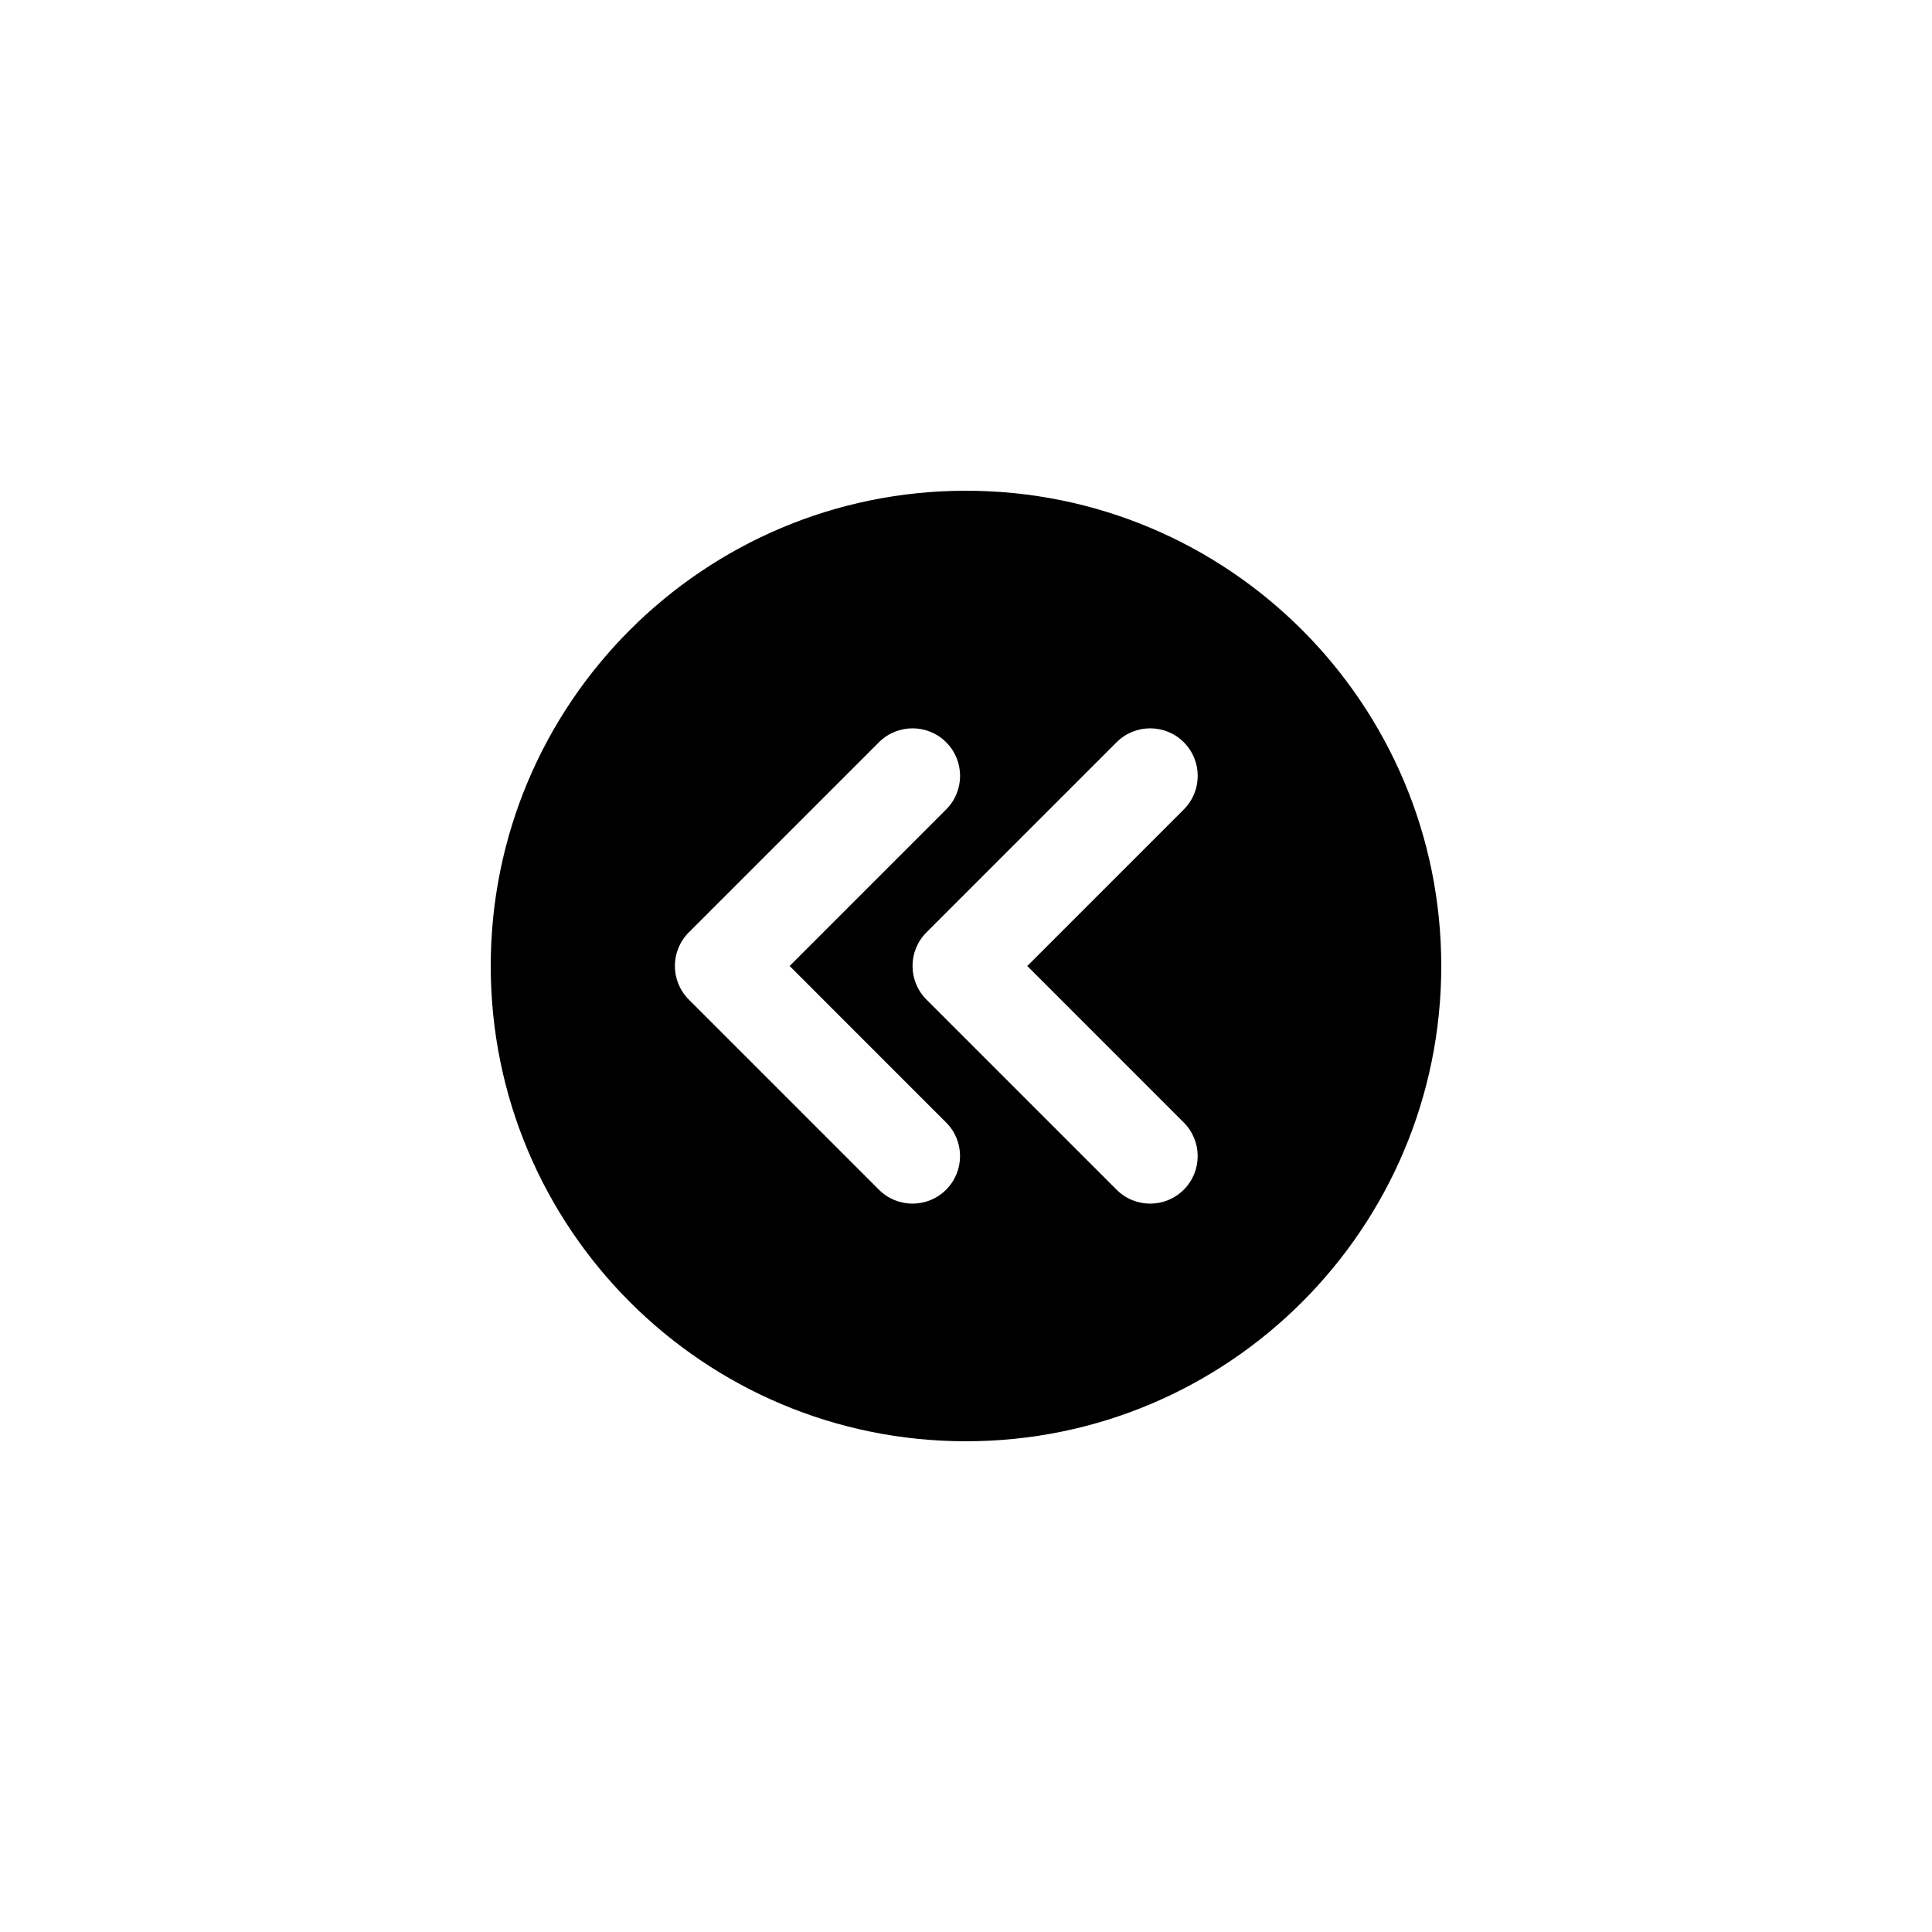 <?xml version="1.0" encoding="UTF-8"?>
<!-- Uploaded to: ICON Repo, www.svgrepo.com, Generator: ICON Repo Mixer Tools -->
<svg fill="#000000" width="800px" height="800px" version="1.1" viewBox="144 144 512 512" xmlns="http://www.w3.org/2000/svg">
 <path d="m400 274.05c-69.566 0-125.95 56.387-125.95 125.95s56.387 125.95 125.95 125.95 125.95-56.387 125.95-125.95c-0.004-69.566-56.391-125.95-125.95-125.95zm-5.269 185.23c-2.453 2.465-5.684 3.695-8.902 3.695s-6.445-1.227-8.902-3.691l-50.383-50.383c-4.922-4.922-4.922-12.895 0-17.812l50.383-50.383c4.914-4.922 12.895-4.922 17.812 0 4.922 4.922 4.922 12.895 0 17.812l-41.477 41.48 41.469 41.477c4.922 4.91 4.922 12.895 0 17.805zm62.977-17.805c4.922 4.922 4.922 12.895 0 17.812-2.453 2.457-5.684 3.688-8.902 3.688s-6.445-1.227-8.902-3.691l-50.383-50.383c-4.922-4.922-4.922-12.895 0-17.812l50.383-50.383c4.914-4.922 12.895-4.922 17.812 0 4.922 4.922 4.922 12.895 0 17.812l-41.477 41.48z"/>
</svg>